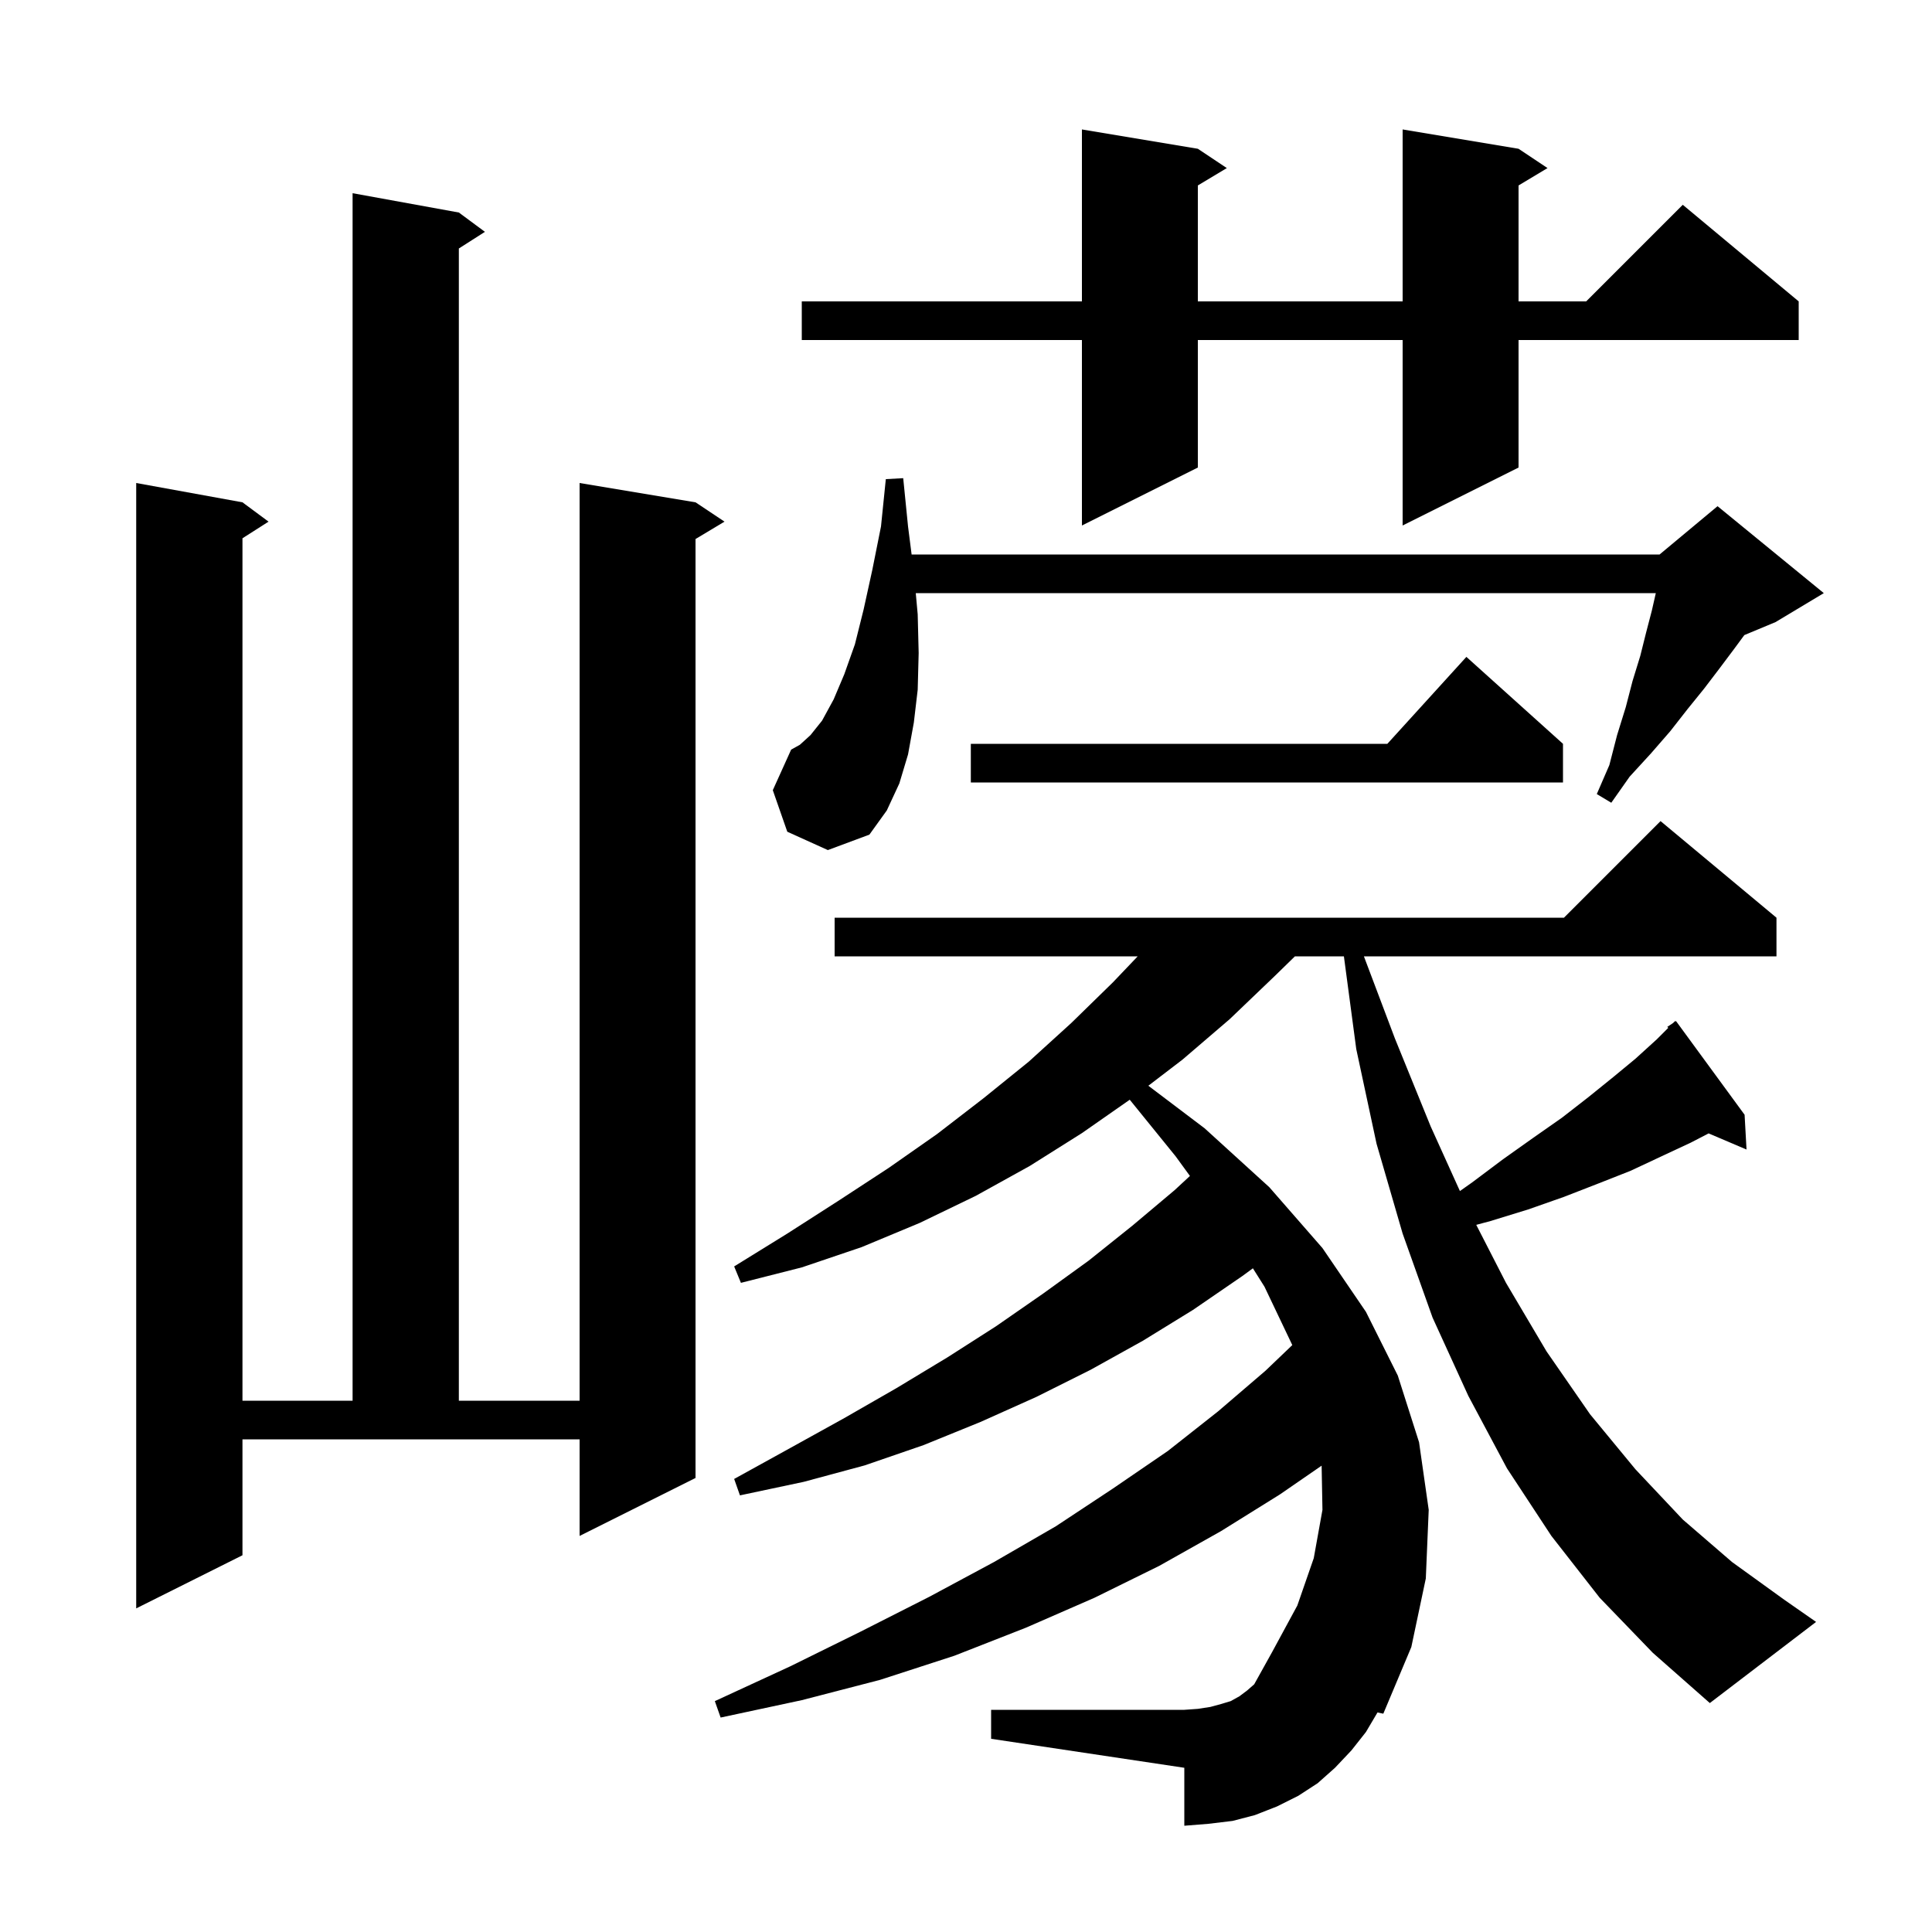 <svg xmlns="http://www.w3.org/2000/svg" xmlns:xlink="http://www.w3.org/1999/xlink" version="1.1" baseProfile="full" viewBox="0 0 200 200" width="200" height="200">
<g fill="black">
<path d="M 165.6 165.4 L 160.6 159.0 L 156.0 152.0 L 152.0 144.5 L 148.3 136.4 L 145.2 127.7 L 142.5 118.4 L 140.4 108.6 L 139.12 99.0 L 134.05 99.0 L 132.0 101.0 L 127.3 105.5 L 122.4 109.7 L 118.876 112.395 L 124.7 116.8 L 131.4 122.9 L 136.9 129.2 L 141.4 135.8 L 144.7 142.4 L 146.9 149.3 L 147.9 156.3 L 147.6 163.4 L 146.1 170.5 L 143.2 177.4 L 142.597 177.275 L 141.4 179.3 L 139.9 181.2 L 138.2 183.0 L 136.4 184.6 L 134.4 185.9 L 132.2 187.0 L 129.9 187.9 L 127.6 188.5 L 125.1 188.8 L 122.6 189.0 L 122.6 183.0 L 102.6 180.0 L 102.6 177.0 L 122.6 177.0 L 124.0 176.9 L 125.3 176.7 L 126.4 176.4 L 127.4 176.1 L 128.3 175.6 L 129.1 175.0 L 129.835 174.357 L 131.7 171.0 L 134.3 166.2 L 136.0 161.3 L 136.9 156.3 L 136.814 151.725 L 132.5 154.7 L 126.4 158.5 L 120.0 162.1 L 113.3 165.4 L 106.2 168.5 L 98.8 171.4 L 91.1 173.9 L 83.0 176.0 L 74.6 177.8 L 74.0 176.1 L 81.8 172.5 L 89.1 168.9 L 96.2 165.3 L 102.9 161.7 L 109.3 158.0 L 115.2 154.1 L 120.9 150.2 L 126.1 146.1 L 131.0 141.9 L 133.778 139.243 L 130.9 133.2 L 129.698 131.294 L 128.6 132.1 L 123.5 135.6 L 118.3 138.8 L 112.9 141.8 L 107.3 144.6 L 101.5 147.2 L 95.6 149.6 L 89.5 151.7 L 83.2 153.4 L 76.6 154.8 L 76.0 153.1 L 81.8 149.9 L 87.4 146.8 L 92.8 143.7 L 98.1 140.5 L 103.1 137.3 L 108.0 133.9 L 112.7 130.5 L 117.2 126.9 L 121.6 123.2 L 123.182 121.734 L 121.7 119.7 L 116.951 113.843 L 112.0 117.3 L 106.6 120.7 L 101.0 123.8 L 95.2 126.6 L 89.2 129.1 L 83.0 131.2 L 76.7 132.8 L 76.0 131.1 L 81.5 127.7 L 86.8 124.3 L 92.0 120.9 L 97.0 117.4 L 101.8 113.7 L 106.5 109.9 L 110.9 105.9 L 115.2 101.7 L 117.774 99.0 L 86.4 99.0 L 86.4 95.0 L 161.9 95.0 L 171.9 85.0 L 183.9 95.0 L 183.9 99.0 L 141.191 99.0 L 144.4 107.5 L 148.1 116.6 L 151.13 123.297 L 152.4 122.4 L 155.6 120.0 L 158.7 117.8 L 161.7 115.7 L 164.4 113.6 L 167.0 111.5 L 169.3 109.6 L 171.5 107.6 L 172.694 106.406 L 172.6 106.3 L 173.2 105.9 L 173.4 105.7 L 173.433 105.745 L 173.5 105.7 L 180.6 115.4 L 180.8 119.0 L 176.877 117.329 L 175.0 118.3 L 172.0 119.7 L 168.8 121.2 L 165.5 122.5 L 161.9 123.9 L 158.2 125.2 L 154.3 126.4 L 152.821 126.797 L 155.9 132.8 L 160.1 139.9 L 164.6 146.4 L 169.3 152.1 L 174.2 157.3 L 179.3 161.7 L 184.7 165.6 L 188.0 167.9 L 177.0 176.3 L 171.1 171.1 Z M 25.1 161.0 L 14.1 166.5 L 14.1 50.0 L 25.1 52.0 L 27.8 54.0 L 25.1 55.723 L 25.1 145.0 L 36.5 145.0 L 36.5 20.0 L 47.5 22.0 L 50.2 24.0 L 47.5 25.723 L 47.5 145.0 L 60.0 145.0 L 60.0 50.0 L 72.0 52.0 L 75.0 54.0 L 72.0 55.8 L 72.0 153.0 L 60.0 159.0 L 60.0 149.0 L 25.1 149.0 Z M 81.5 86.1 L 80.0 81.8 L 81.9 77.6 L 82.8 77.1 L 83.9 76.1 L 85.1 74.6 L 86.3 72.4 L 87.4 69.8 L 88.5 66.7 L 89.4 63.1 L 90.3 59.0 L 91.2 54.5 L 91.7 49.6 L 93.5 49.5 L 94.0 54.5 L 94.37 57.4 L 171.8 57.4 L 177.8 52.4 L 188.8 61.4 L 183.8 64.4 L 180.572 65.745 L 179.5 67.2 L 178.0 69.2 L 176.4 71.3 L 174.7 73.4 L 172.9 75.7 L 170.9 78.0 L 168.7 80.4 L 166.8 83.1 L 165.3 82.2 L 166.6 79.2 L 167.4 76.1 L 168.3 73.2 L 169.0 70.5 L 169.8 67.9 L 170.4 65.5 L 171.0 63.2 L 171.409 61.4 L 94.8 61.4 L 95.0 63.6 L 95.1 67.6 L 95.0 71.4 L 94.6 74.8 L 94.0 78.1 L 93.1 81.1 L 91.8 83.9 L 90.0 86.4 L 85.7 88.0 Z M 161.8 77.0 L 161.8 81.0 L 100.5 81.0 L 100.5 77.0 L 143.618 77.0 L 151.8 68.0 Z M 157.2 15.4 L 160.2 17.4 L 157.2 19.2 L 157.2 31.2 L 164.2 31.2 L 174.2 21.2 L 186.2 31.2 L 186.2 35.2 L 157.2 35.2 L 157.2 48.4 L 145.2 54.4 L 145.2 35.2 L 124.0 35.2 L 124.0 48.4 L 112.0 54.4 L 112.0 35.2 L 83.0 35.2 L 83.0 31.2 L 112.0 31.2 L 112.0 13.4 L 124.0 15.4 L 127.0 17.4 L 124.0 19.2 L 124.0 31.2 L 145.2 31.2 L 145.2 13.4 Z " />
</g>
</svg>
